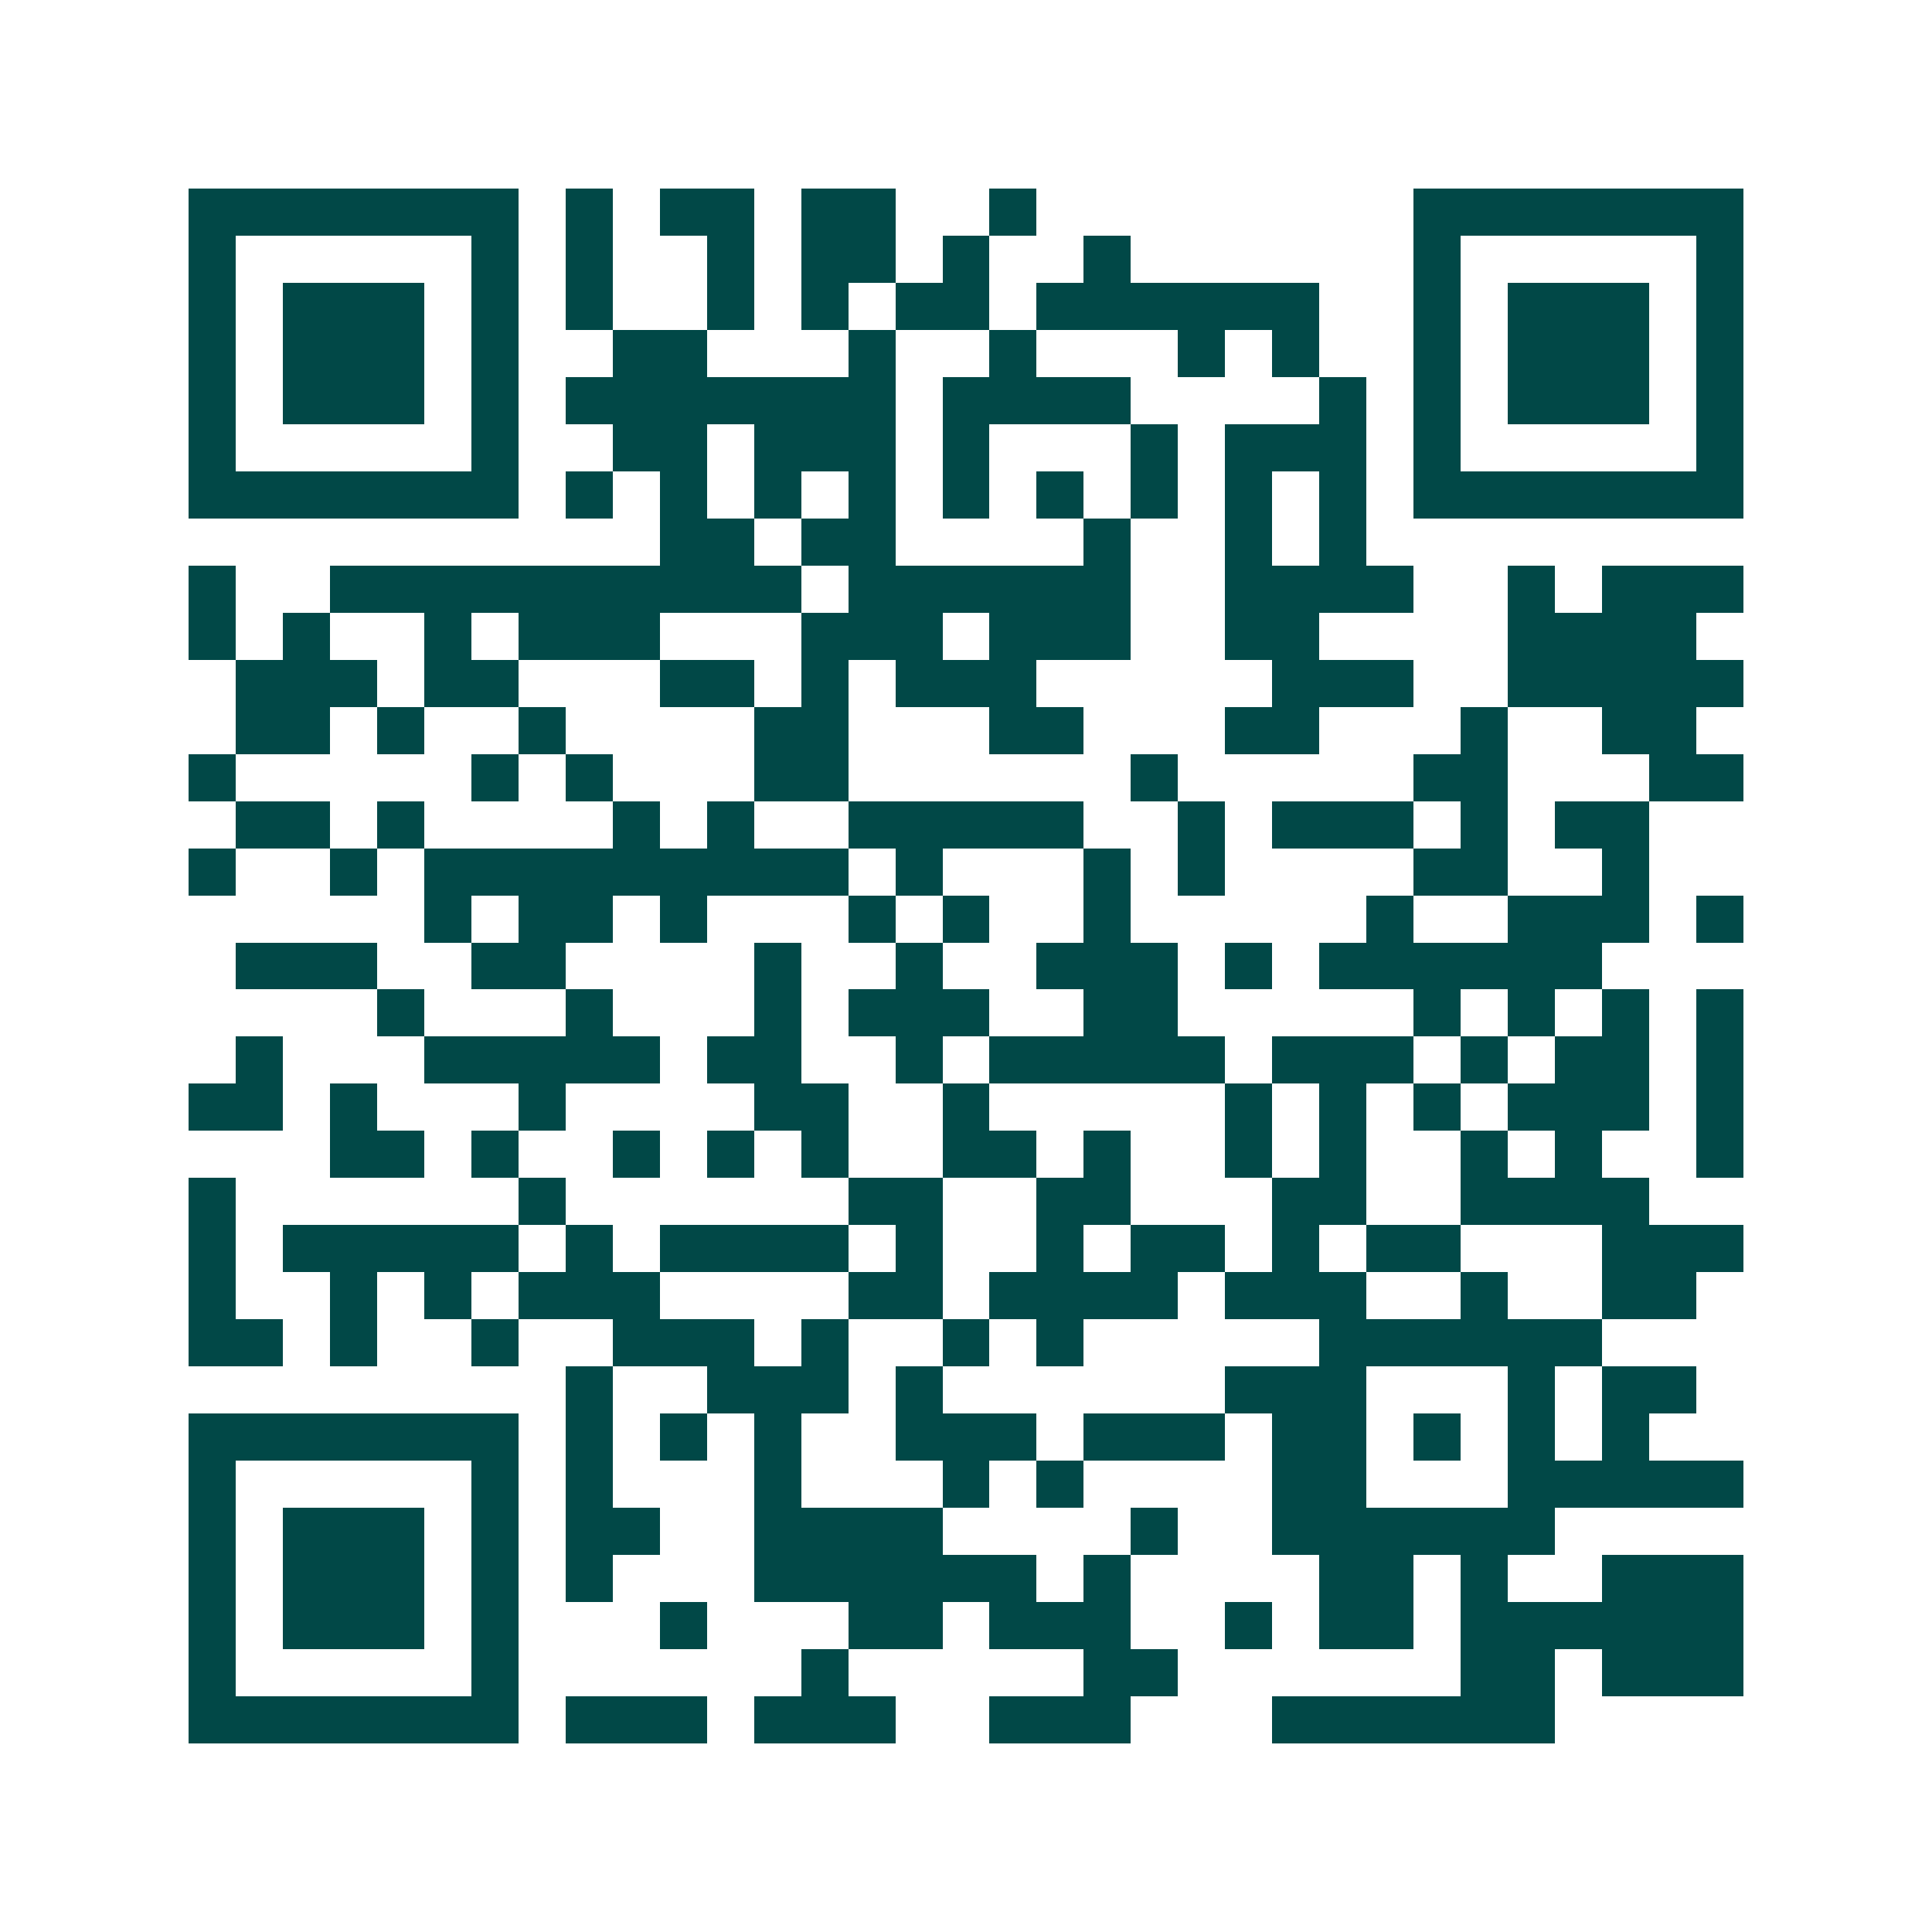 <svg xmlns="http://www.w3.org/2000/svg" width="200" height="200" viewBox="0 0 41 41" shape-rendering="crispEdges"><path fill="#ffffff" d="M0 0h41v41H0z"/><path stroke="#014847" d="M4 4.5h7m1 0h1m1 0h2m1 0h2m2 0h1m8 0h7M4 5.5h1m5 0h1m1 0h1m2 0h1m1 0h2m1 0h1m2 0h1m6 0h1m5 0h1M4 6.5h1m1 0h3m1 0h1m1 0h1m2 0h1m1 0h1m1 0h2m1 0h6m2 0h1m1 0h3m1 0h1M4 7.5h1m1 0h3m1 0h1m2 0h2m3 0h1m2 0h1m3 0h1m1 0h1m2 0h1m1 0h3m1 0h1M4 8.5h1m1 0h3m1 0h1m1 0h7m1 0h4m4 0h1m1 0h1m1 0h3m1 0h1M4 9.5h1m5 0h1m2 0h2m1 0h3m1 0h1m3 0h1m1 0h3m1 0h1m5 0h1M4 10.5h7m1 0h1m1 0h1m1 0h1m1 0h1m1 0h1m1 0h1m1 0h1m1 0h1m1 0h1m1 0h7M14 11.5h2m1 0h2m4 0h1m2 0h1m1 0h1M4 12.5h1m2 0h10m1 0h6m2 0h4m2 0h1m1 0h3M4 13.5h1m1 0h1m2 0h1m1 0h3m3 0h3m1 0h3m2 0h2m4 0h4M5 14.5h3m1 0h2m3 0h2m1 0h1m1 0h3m5 0h3m2 0h5M5 15.5h2m1 0h1m2 0h1m4 0h2m3 0h2m3 0h2m3 0h1m2 0h2M4 16.5h1m5 0h1m1 0h1m3 0h2m6 0h1m5 0h2m3 0h2M5 17.5h2m1 0h1m4 0h1m1 0h1m2 0h5m2 0h1m1 0h3m1 0h1m1 0h2M4 18.5h1m2 0h1m1 0h9m1 0h1m3 0h1m1 0h1m4 0h2m2 0h1M9 19.5h1m1 0h2m1 0h1m3 0h1m1 0h1m2 0h1m5 0h1m2 0h3m1 0h1M5 20.5h3m2 0h2m4 0h1m2 0h1m2 0h3m1 0h1m1 0h6M8 21.5h1m3 0h1m3 0h1m1 0h3m2 0h2m5 0h1m1 0h1m1 0h1m1 0h1M5 22.5h1m3 0h5m1 0h2m2 0h1m1 0h5m1 0h3m1 0h1m1 0h2m1 0h1M4 23.5h2m1 0h1m3 0h1m4 0h2m2 0h1m5 0h1m1 0h1m1 0h1m1 0h3m1 0h1M7 24.5h2m1 0h1m2 0h1m1 0h1m1 0h1m2 0h2m1 0h1m2 0h1m1 0h1m2 0h1m1 0h1m2 0h1M4 25.5h1m6 0h1m6 0h2m2 0h2m3 0h2m2 0h4M4 26.5h1m1 0h5m1 0h1m1 0h4m1 0h1m2 0h1m1 0h2m1 0h1m1 0h2m3 0h3M4 27.5h1m2 0h1m1 0h1m1 0h3m4 0h2m1 0h4m1 0h3m2 0h1m2 0h2M4 28.5h2m1 0h1m2 0h1m2 0h3m1 0h1m2 0h1m1 0h1m5 0h6M12 29.5h1m2 0h3m1 0h1m6 0h3m3 0h1m1 0h2M4 30.5h7m1 0h1m1 0h1m1 0h1m2 0h3m1 0h3m1 0h2m1 0h1m1 0h1m1 0h1M4 31.5h1m5 0h1m1 0h1m3 0h1m3 0h1m1 0h1m4 0h2m3 0h5M4 32.5h1m1 0h3m1 0h1m1 0h2m2 0h4m4 0h1m2 0h6M4 33.5h1m1 0h3m1 0h1m1 0h1m3 0h6m1 0h1m4 0h2m1 0h1m2 0h3M4 34.5h1m1 0h3m1 0h1m3 0h1m3 0h2m1 0h3m2 0h1m1 0h2m1 0h6M4 35.5h1m5 0h1m6 0h1m5 0h2m6 0h2m1 0h3M4 36.5h7m1 0h3m1 0h3m2 0h3m3 0h6"/></svg>
